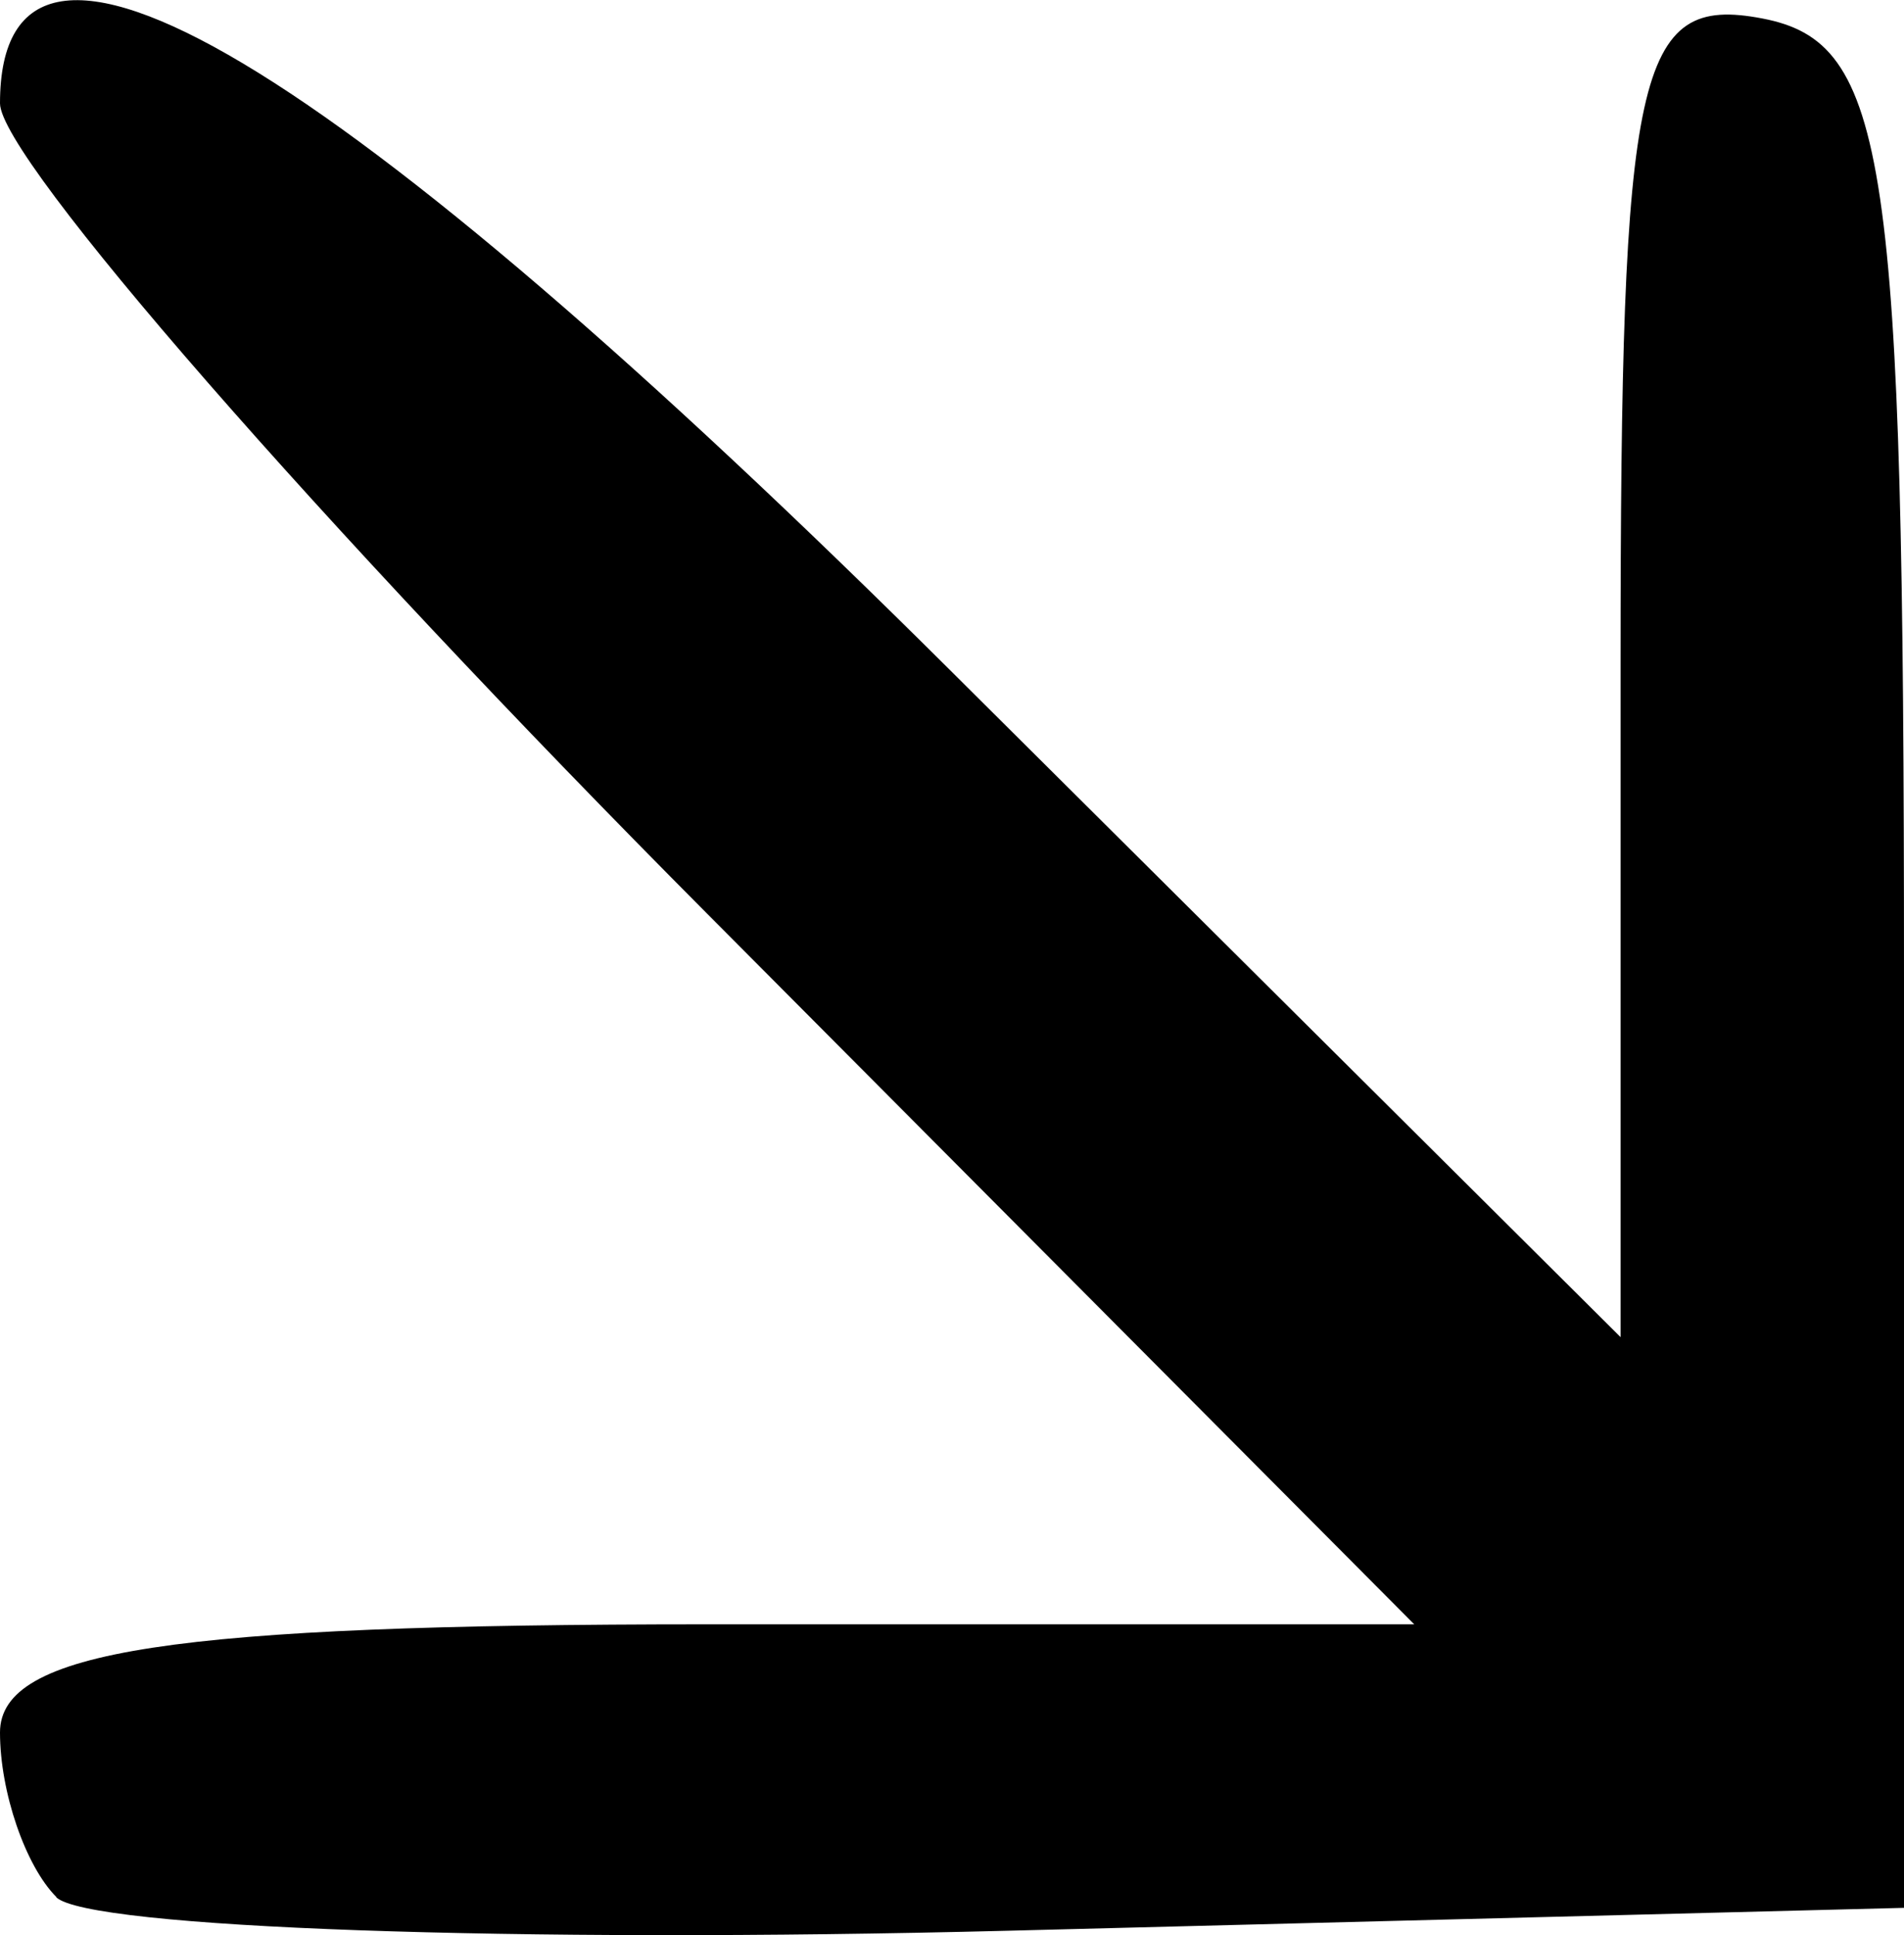<?xml version="1.0" encoding="UTF-8" standalone="no"?>
<!-- Created with Inkscape (http://www.inkscape.org/) -->

<svg
   width="5.159mm"
   height="5.242mm"
   viewBox="0 0 5.159 5.242"
   version="1.1"
   id="svg5"
   inkscape:version="1.1.1 (3bf5ae0d25, 2021-09-20)"
   sodipodi:docname="fleche-bas-droite.svg"
   xmlns:inkscape="http://www.inkscape.org/namespaces/inkscape"
   xmlns:sodipodi="http://sodipodi.sourceforge.net/DTD/sodipodi-0.dtd"
   xmlns="http://www.w3.org/2000/svg"
   xmlns:svg="http://www.w3.org/2000/svg">
  <sodipodi:namedview
     id="namedview7"
     pagecolor="#505050"
     bordercolor="#eeeeee"
     borderopacity="1"
     inkscape:pageshadow="0"
     inkscape:pageopacity="0"
     inkscape:pagecheckerboard="0"
     inkscape:document-units="mm"
     showgrid="false"
     fit-margin-top="0"
     fit-margin-left="0"
     fit-margin-right="0"
     fit-margin-bottom="0"
     inkscape:zoom="10.248373"
     inkscape:cx="44.641234"
     inkscape:cy="20.149541"
     inkscape:window-width="1920"
     inkscape:window-height="1111"
     inkscape:window-x="-9"
     inkscape:window-y="-9"
     inkscape:window-maximized="1"
     inkscape:current-layer="layer1" />
  <defs
     id="defs2" />
  <g
     inkscape:label="Layer 1"
     inkscape:groupmode="layer"
     id="layer1"
     transform="translate(-89.729,-142.337)">
    <path
       style="fill:#000000;stroke-width:0.22"
       d="m 89.882,147.476 c -0.084,-0.084 -0.153,-0.285 -0.153,-0.446 0,-0.222 0.466,-0.293 1.916,-0.293 h 1.916 l -1.916,-1.925 c -1.054,-1.059 -1.916,-2.047 -1.916,-2.195 0,-0.668 0.898,-0.132 2.575,1.536 l 1.816,1.806 v -1.823 c 0,-1.618 0.043,-1.814 0.384,-1.749 0.339,0.065 0.384,0.369 0.384,2.596 v 2.522 l -2.427,0.062 c -1.335,0.034 -2.495,-0.007 -2.58,-0.091 z"
       id="path1800" />
  </g>
</svg>
